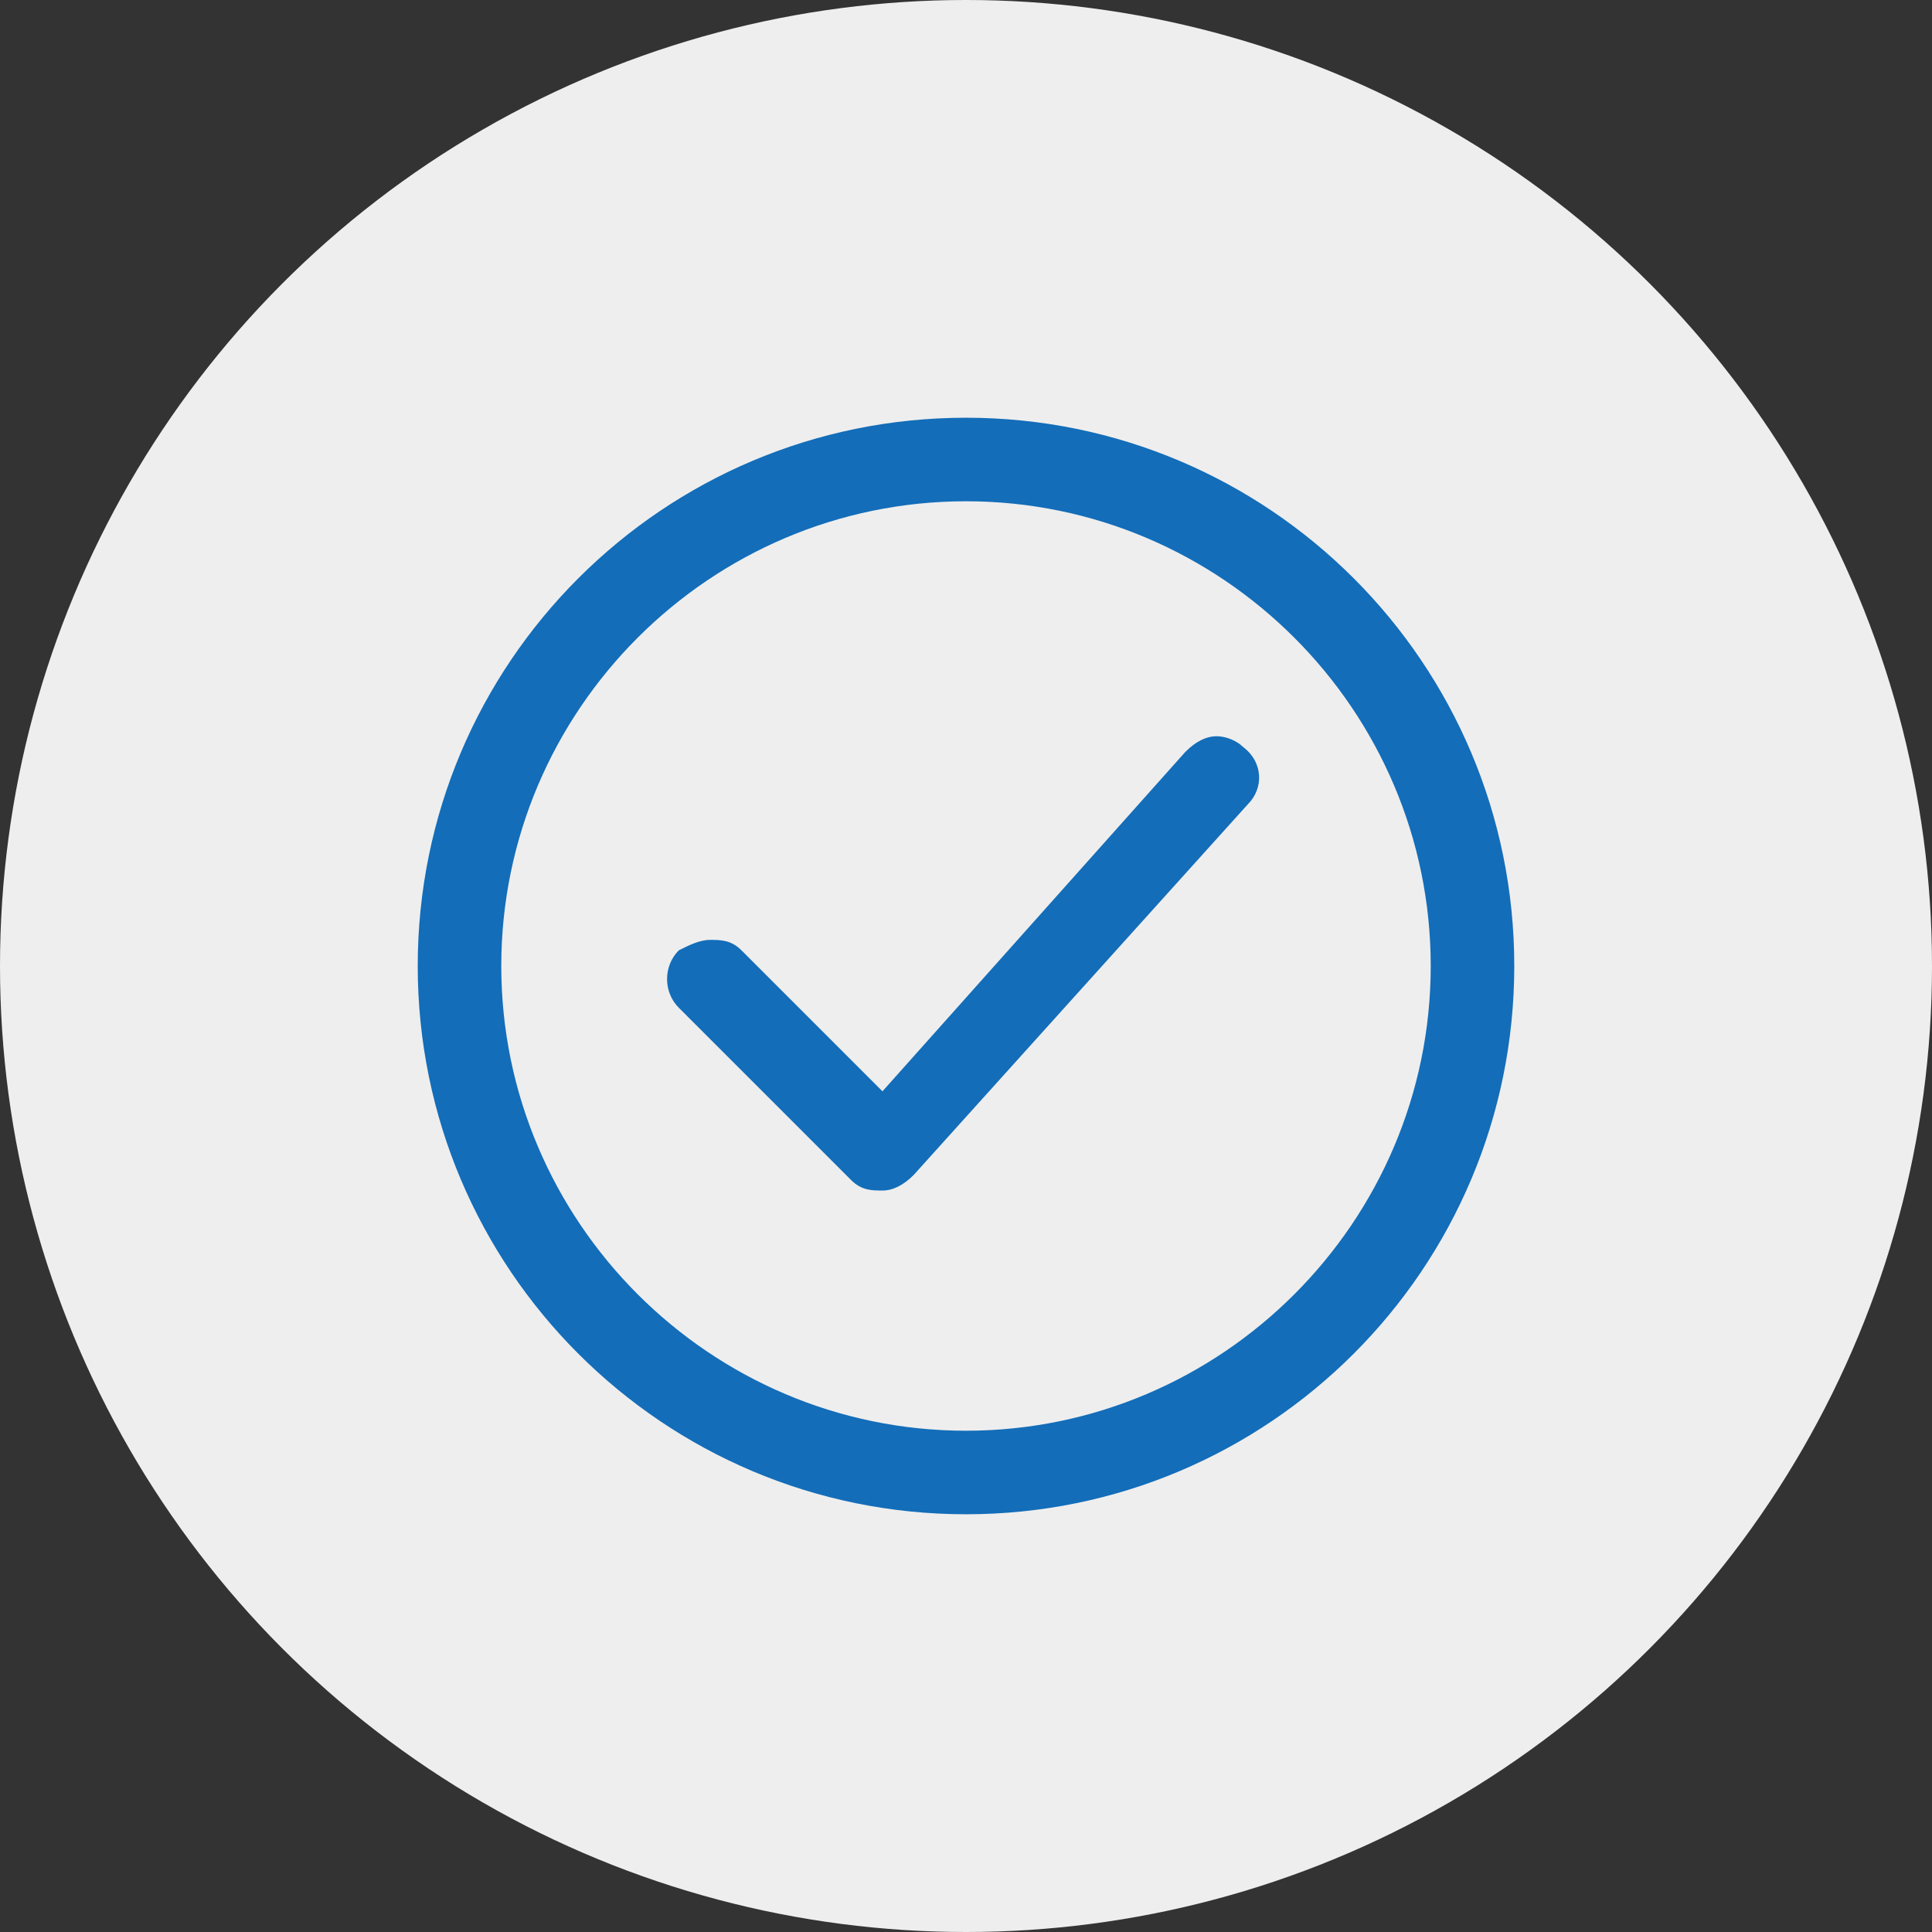 <?xml version="1.0" encoding="utf-8"?>
<!-- Generator: Adobe Illustrator 24.2.3, SVG Export Plug-In . SVG Version: 6.00 Build 0)  -->
<svg version="1.1" id="Layer_1" xmlns="http://www.w3.org/2000/svg" xmlns:xlink="http://www.w3.org/1999/xlink" x="0px" y="0px"
	 viewBox="0 0 37 37" style="enable-background:new 0 0 37 37;" xml:space="preserve">
<rect x="0" y="0" width="37" height="37" fill="#333333" stroke="none"/>
<style type="text/css">
	.st0{fill:#EEEEEE;}
	.st1{fill:#136DB9;}
</style>
<circle class="st0" cx="18.5" cy="18.5" r="18.5"/>
<path class="st1" d="M23.3,14.1c-0.2,0-0.4,0.1-0.6,0.3l-5.8,6.5l-2.7-2.7c-0.2-0.2-0.4-0.2-0.6-0.2c-0.2,0-0.4,0.1-0.6,0.2
	c-0.3,0.3-0.3,0.8,0,1.1l3.3,3.3c0.2,0.2,0.4,0.2,0.6,0.2c0,0,0,0,0,0c0.2,0,0.4-0.1,0.6-0.3l6.4-7.1c0.3-0.3,0.3-0.8-0.1-1.1
	C23.7,14.2,23.5,14.1,23.3,14.1z"/>
<path class="st1" d="M18.5,8C12.7,8,8,12.7,8,18.5S12.7,29,18.5,29S29,24.3,29,18.5S24.3,8,18.5,8z M18.5,27.4c-4.9,0-8.9-4-8.9-8.9
	s4-8.9,8.9-8.9s8.9,4,8.9,8.9S23.4,27.4,18.5,27.4z"/>
</svg>
